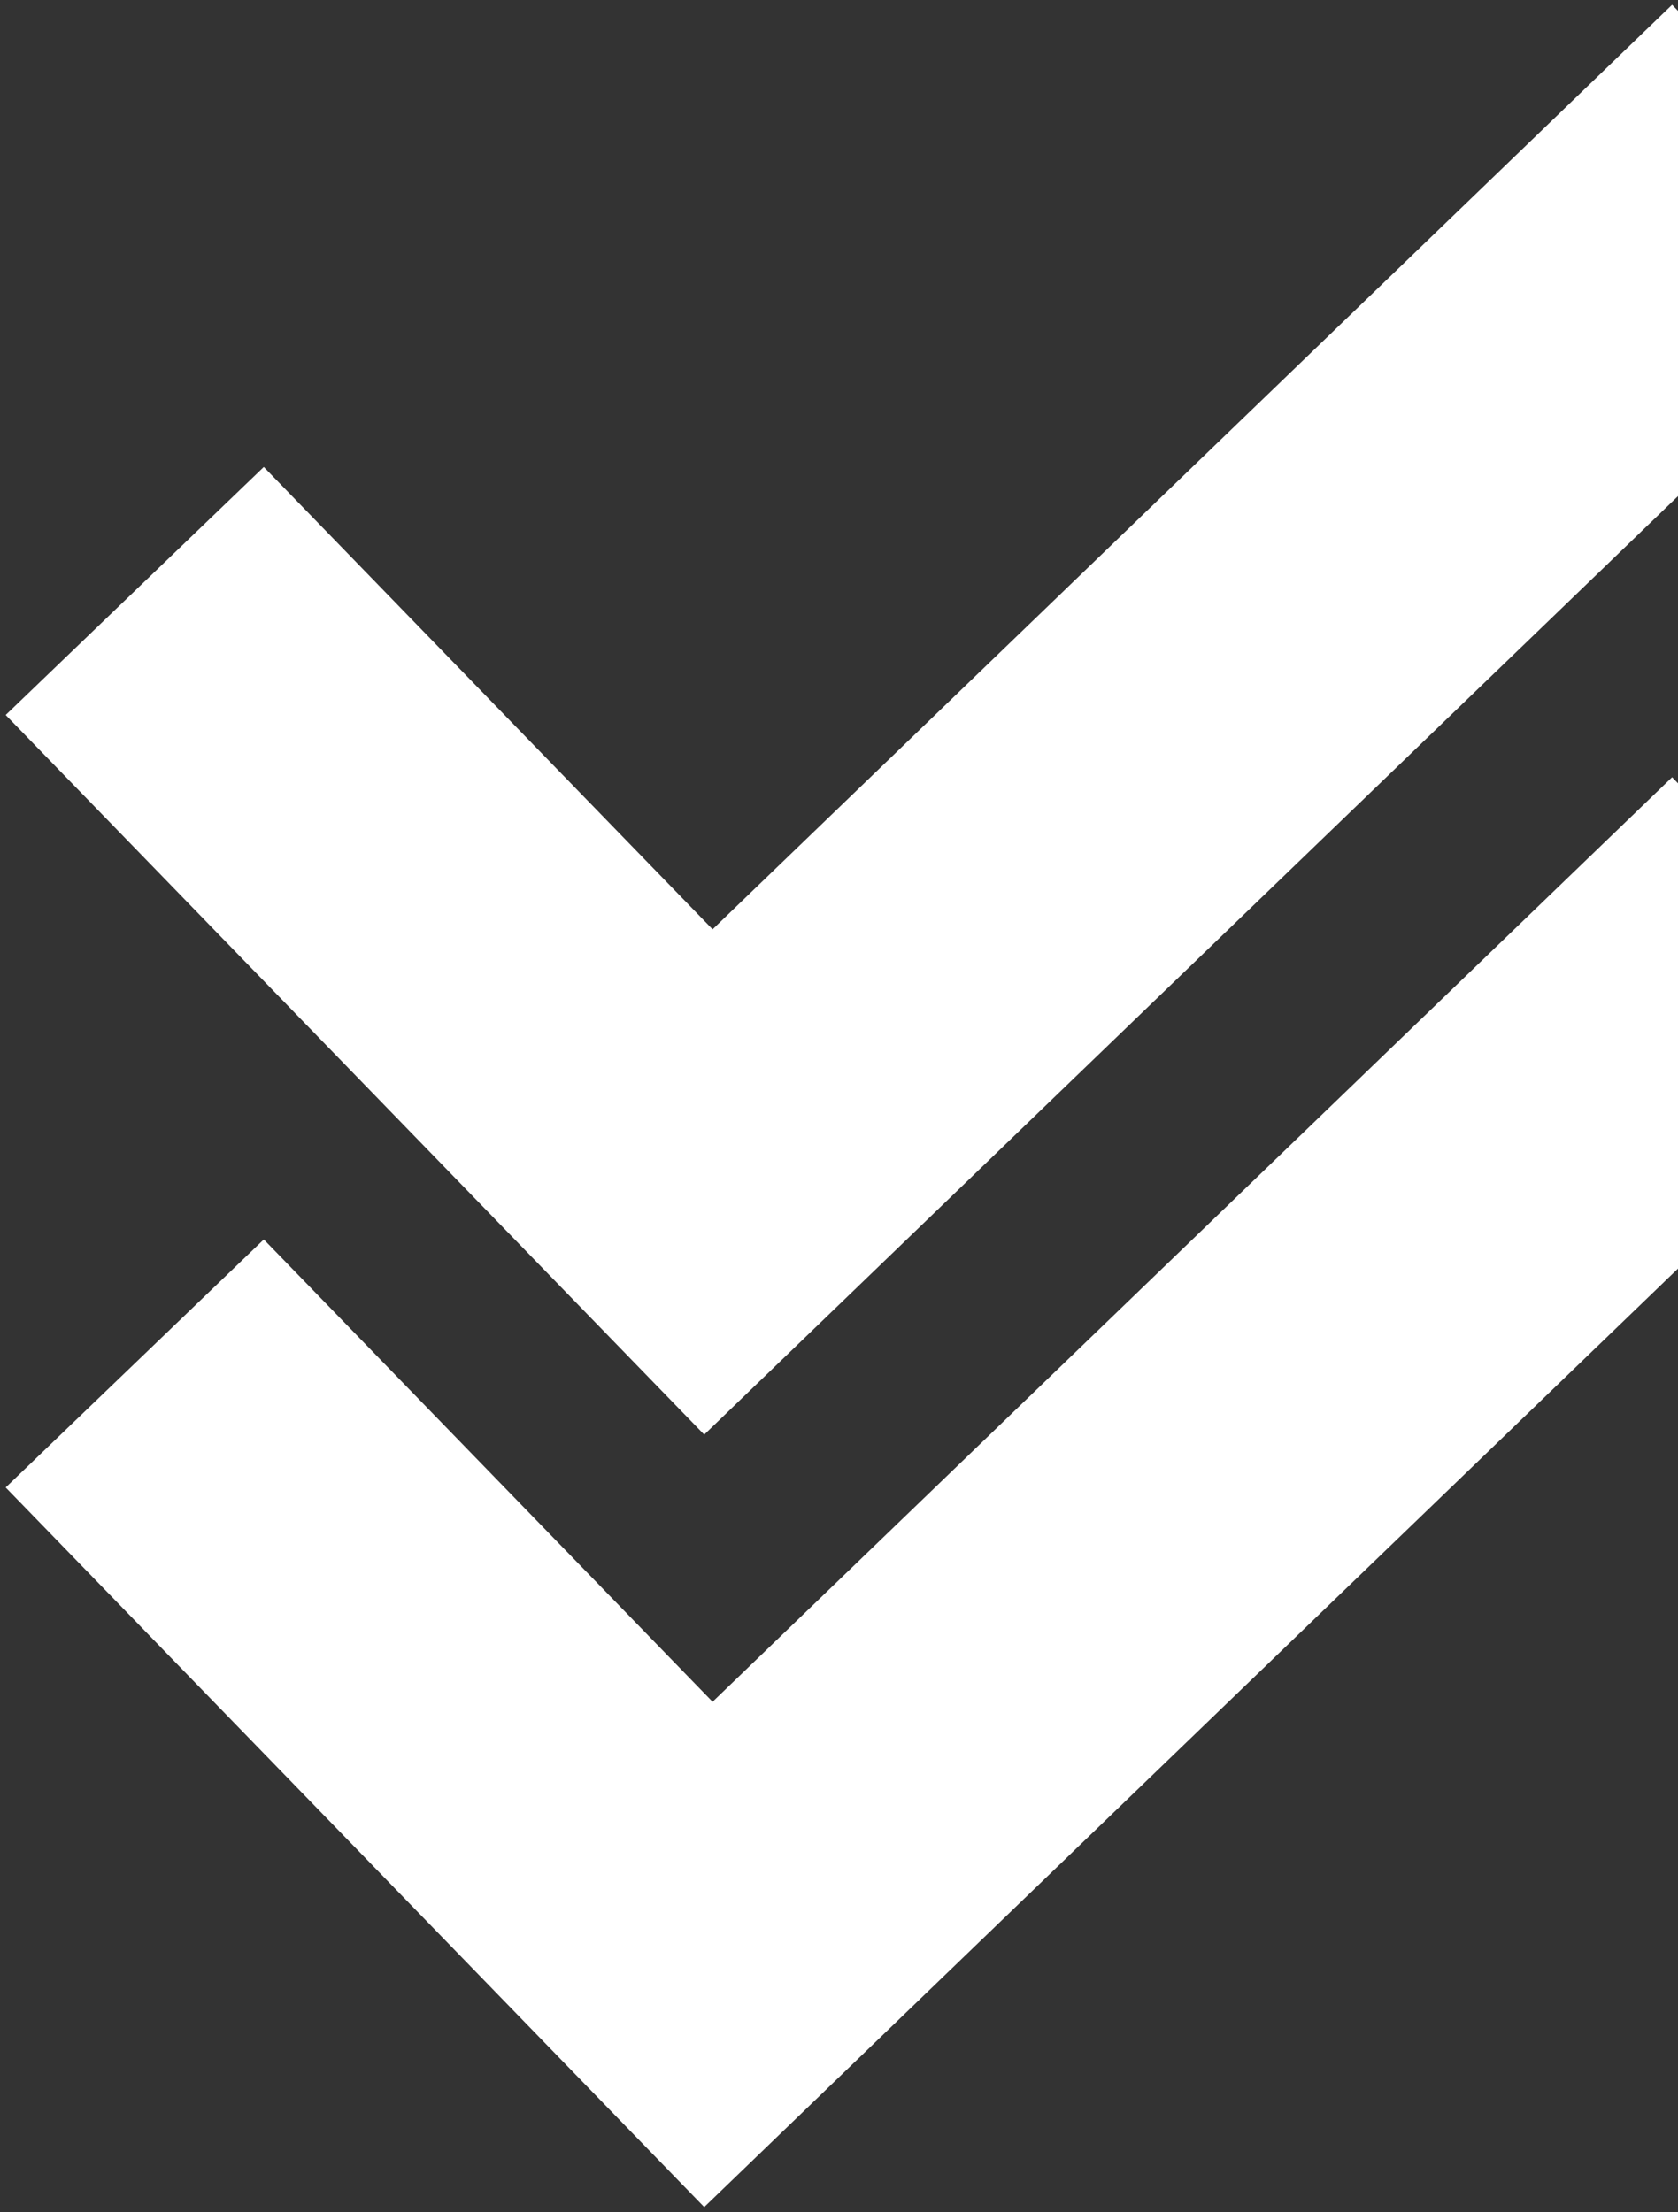 <svg width="292" height="385" viewBox="0 0 292 385" fill="none" xmlns="http://www.w3.org/2000/svg">
    <rect x="0" y="0" width="292" height="385" fill="#333333" stroke="none"/>
    <g clip-path="url(#clip0_4174_136)">
        <path d="M122.544 249.679L0.987 124.436L45.905 81.274L124.001 161.738L290.975 0.831L334.415 45.464L122.544 249.679Z" fill="white"/>
        <path d="M122.544 384.117L0.987 258.875L45.905 215.712L124.001 296.176L290.975 135.269L334.415 179.902L122.544 384.117Z" fill="white"/>
    </g>
    <defs>
        <clipPath id="clip0_4174_136">
            <rect width="333.428" height="383.286" fill="white" transform="translate(0.987 0.83)"/>
        </clipPath>
    </defs>
</svg>
